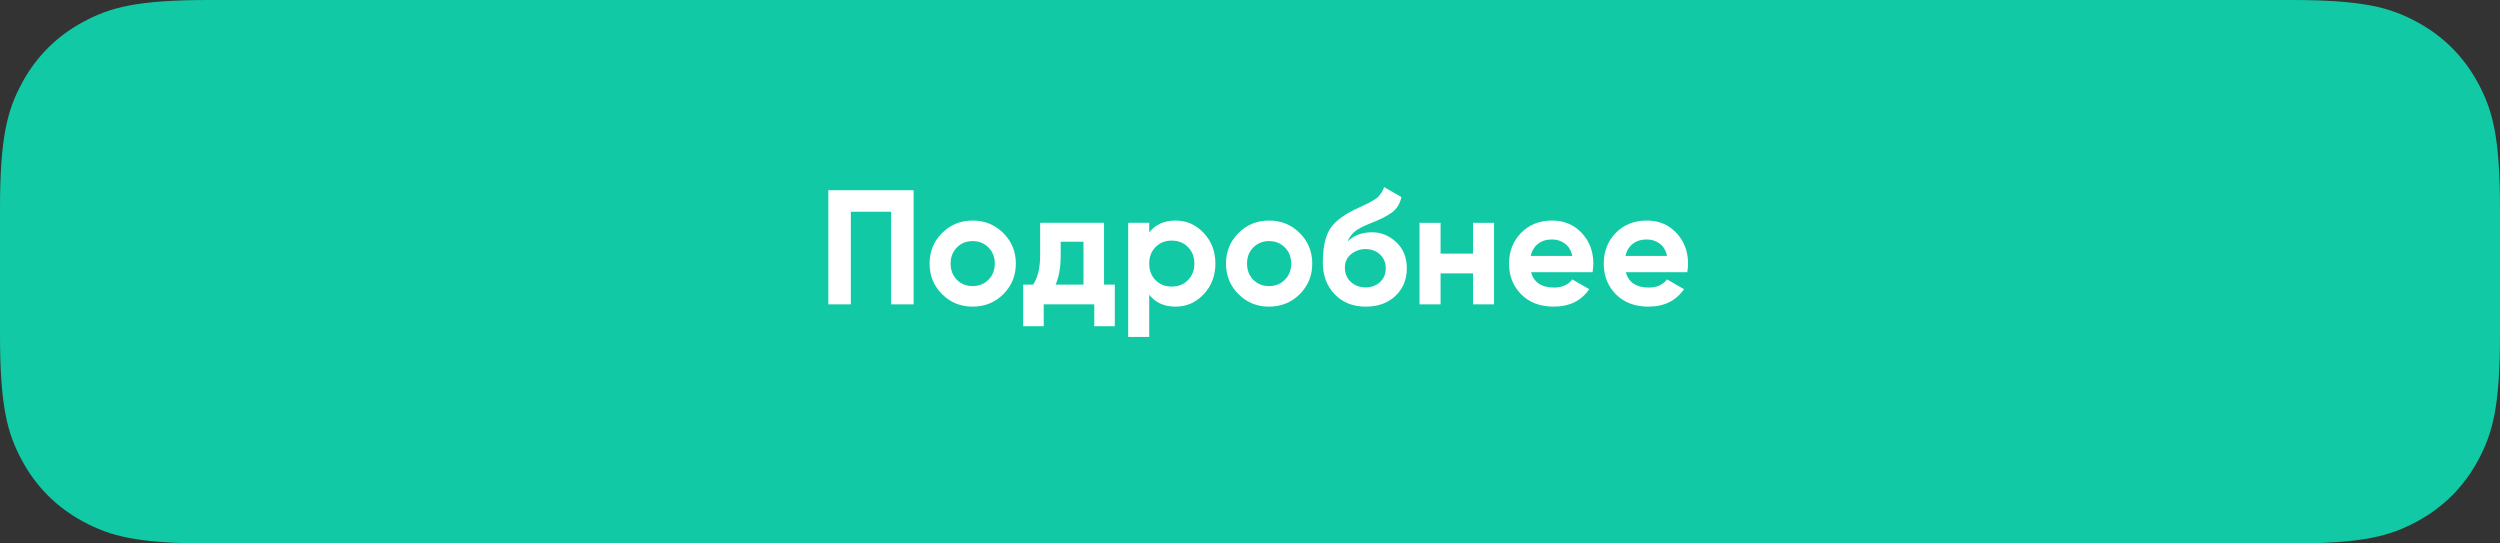 <?xml version="1.0" encoding="UTF-8"?> <svg xmlns="http://www.w3.org/2000/svg" xmlns:xlink="http://www.w3.org/1999/xlink" width="230px" height="50px" viewBox="0 0 230 50"><rect x="0" y="0" width="230" height="50" fill="#333333" stroke="none"/> <title>Group 8</title> <g id="Page-1" stroke="none" stroke-width="1" fill="none" fill-rule="evenodd"> <g id="Group-8"> <path d="M19.229,-1.68371437e-15 L210.771,7.38250608e-15 C217.457,-4.28944863e-15 219.882,0.696 222.326,2.003 C224.771,3.311 226.689,5.229 227.997,7.674 C229.304,10.118 230,12.543 230,19.229 L230,30.771 C230,37.457 229.304,39.882 227.997,42.326 C226.689,44.771 224.771,46.689 222.326,47.997 C219.882,49.304 217.457,50 210.771,50 L19.229,50 C12.543,50 10.118,49.304 7.674,47.997 C5.229,46.689 3.311,44.771 2.003,42.326 C0.696,39.882 8.27823274e-16,37.457 -1.42475429e-15,30.771 L-3.88913985e-16,19.229 C2.25970225e-16,12.543 0.696,10.118 2.003,7.674 C3.311,5.229 5.229,3.311 7.674,2.003 C10.118,0.696 12.543,9.78286536e-16 19.229,-1.68371437e-15 Z" id="Rectangle" fill="#11CAA5"></path> <g id="Подробнее" transform="translate(76.207, 17.215)" fill="#FFFFFF" fill-rule="nonzero"> <polygon id="Path" points="7.845 0.285 7.845 10.785 5.775 10.785 5.775 2.265 2.07 2.265 2.07 10.785 0 10.785 0 0.285"></polygon> <path d="M16.095,9.855 C15.325,10.615 14.385,10.995 13.275,10.995 C12.165,10.995 11.227,10.613 10.463,9.848 C9.697,9.082 9.315,8.145 9.315,7.035 C9.315,5.925 9.697,4.987 10.463,4.223 C11.227,3.458 12.165,3.075 13.275,3.075 C14.385,3.075 15.325,3.458 16.095,4.223 C16.865,4.987 17.25,5.925 17.25,7.035 C17.25,8.145 16.865,9.085 16.095,9.855 Z M11.82,8.52 C12.21,8.91 12.695,9.105 13.275,9.105 C13.855,9.105 14.34,8.91 14.73,8.52 C15.12,8.13 15.315,7.635 15.315,7.035 C15.315,6.435 15.12,5.94 14.73,5.55 C14.34,5.16 13.855,4.965 13.275,4.965 C12.695,4.965 12.213,5.16 11.828,5.55 C11.443,5.94 11.25,6.435 11.25,7.035 C11.25,7.635 11.44,8.13 11.82,8.52 Z" id="Shape"></path> <path d="M25.365,8.97 L26.355,8.97 L26.355,12.795 L24.465,12.795 L24.465,10.785 L19.815,10.785 L19.815,12.795 L17.925,12.795 L17.925,8.97 L18.84,8.97 C19.27,8.33 19.485,7.445 19.485,6.315 L19.485,3.285 L25.365,3.285 L25.365,8.97 Z M20.91,8.97 L23.475,8.97 L23.475,5.025 L21.375,5.025 L21.375,6.315 C21.375,7.375 21.22,8.26 20.91,8.97 Z" id="Shape"></path> <path d="M31.95,3.075 C32.96,3.075 33.822,3.458 34.538,4.223 C35.252,4.987 35.61,5.925 35.61,7.035 C35.61,8.145 35.252,9.082 34.538,9.848 C33.822,10.613 32.96,10.995 31.95,10.995 C30.9,10.995 30.09,10.63 29.52,9.9 L29.52,13.785 L27.585,13.785 L27.585,3.285 L29.52,3.285 L29.52,4.17 C30.09,3.44 30.9,3.075 31.95,3.075 Z M30.105,8.565 C30.495,8.955 30.99,9.15 31.59,9.15 C32.19,9.15 32.688,8.953 33.083,8.557 C33.477,8.162 33.675,7.655 33.675,7.035 C33.675,6.415 33.477,5.907 33.083,5.513 C32.688,5.117 32.19,4.92 31.59,4.92 C30.99,4.92 30.495,5.117 30.105,5.513 C29.715,5.907 29.52,6.415 29.52,7.035 C29.52,7.655 29.715,8.165 30.105,8.565 Z" id="Shape"></path> <path d="M43.365,9.855 C42.595,10.615 41.655,10.995 40.545,10.995 C39.435,10.995 38.498,10.613 37.733,9.848 C36.968,9.082 36.585,8.145 36.585,7.035 C36.585,5.925 36.968,4.987 37.733,4.223 C38.498,3.458 39.435,3.075 40.545,3.075 C41.655,3.075 42.595,3.458 43.365,4.223 C44.135,4.987 44.52,5.925 44.52,7.035 C44.52,8.145 44.135,9.085 43.365,9.855 Z M39.09,8.52 C39.48,8.91 39.965,9.105 40.545,9.105 C41.125,9.105 41.61,8.91 42,8.52 C42.39,8.13 42.585,7.635 42.585,7.035 C42.585,6.435 42.39,5.94 42,5.55 C41.61,5.16 41.125,4.965 40.545,4.965 C39.965,4.965 39.483,5.16 39.097,5.55 C38.712,5.94 38.52,6.435 38.52,7.035 C38.52,7.635 38.71,8.13 39.09,8.52 Z" id="Shape"></path> <path d="M49.44,10.995 C48.26,10.995 47.307,10.615 46.583,9.855 C45.858,9.095 45.495,8.13 45.495,6.96 C45.495,5.68 45.685,4.692 46.065,3.998 C46.445,3.303 47.21,2.67 48.36,2.1 C48.53,2.02 48.77,1.907 49.08,1.762 C49.39,1.617 49.602,1.515 49.718,1.455 C49.833,1.395 49.99,1.305 50.19,1.185 C50.39,1.065 50.532,0.958 50.617,0.863 C50.703,0.767 50.795,0.645 50.895,0.495 C50.995,0.345 51.075,0.18 51.135,0 L52.725,0.915 C52.595,1.525 52.303,1.998 51.847,2.333 C51.392,2.667 50.71,3.01 49.8,3.36 C49.16,3.61 48.695,3.86 48.405,4.11 C48.115,4.36 47.905,4.66 47.775,5.01 C48.335,4.44 49.085,4.155 50.025,4.155 C50.855,4.155 51.595,4.457 52.245,5.062 C52.895,5.668 53.22,6.47 53.22,7.47 C53.22,8.5 52.873,9.345 52.178,10.005 C51.483,10.665 50.57,10.995 49.44,10.995 Z M48.06,8.715 C48.43,9.055 48.885,9.225 49.425,9.225 C49.965,9.225 50.41,9.06 50.76,8.73 C51.11,8.4 51.285,7.98 51.285,7.47 C51.285,6.96 51.11,6.537 50.76,6.202 C50.41,5.867 49.96,5.7 49.41,5.7 C48.92,5.7 48.483,5.855 48.097,6.165 C47.712,6.475 47.52,6.89 47.52,7.41 C47.52,7.94 47.7,8.375 48.06,8.715 Z" id="Shape"></path> <polygon id="Path" points="59.31 3.285 61.245 3.285 61.245 10.785 59.31 10.785 59.31 7.935 56.325 7.935 56.325 10.785 54.39 10.785 54.39 3.285 56.325 3.285 56.325 6.12 59.31 6.12"></polygon> <path d="M64.65,7.83 C64.91,8.77 65.615,9.24 66.765,9.24 C67.505,9.24 68.065,8.99 68.445,8.49 L70.005,9.39 C69.265,10.46 68.175,10.995 66.735,10.995 C65.495,10.995 64.5,10.62 63.75,9.87 C63,9.12 62.625,8.175 62.625,7.035 C62.625,5.905 62.995,4.963 63.735,4.207 C64.475,3.453 65.425,3.075 66.585,3.075 C67.685,3.075 68.593,3.455 69.308,4.215 C70.022,4.975 70.38,5.915 70.38,7.035 C70.38,7.285 70.355,7.55 70.305,7.83 L64.65,7.83 Z M64.62,6.33 L68.445,6.33 C68.335,5.82 68.108,5.44 67.763,5.19 C67.418,4.94 67.025,4.815 66.585,4.815 C66.065,4.815 65.635,4.947 65.295,5.213 C64.955,5.478 64.73,5.85 64.62,6.33 Z" id="Shape"></path> <path d="M73.365,7.83 C73.625,8.77 74.33,9.24 75.48,9.24 C76.22,9.24 76.78,8.99 77.16,8.49 L78.72,9.39 C77.98,10.46 76.89,10.995 75.45,10.995 C74.21,10.995 73.215,10.62 72.465,9.87 C71.715,9.12 71.34,8.175 71.34,7.035 C71.34,5.905 71.71,4.963 72.45,4.207 C73.19,3.453 74.14,3.075 75.3,3.075 C76.4,3.075 77.308,3.455 78.022,4.215 C78.737,4.975 79.095,5.915 79.095,7.035 C79.095,7.285 79.07,7.55 79.02,7.83 L73.365,7.83 Z M73.335,6.33 L77.16,6.33 C77.05,5.82 76.823,5.44 76.478,5.19 C76.132,4.94 75.74,4.815 75.3,4.815 C74.78,4.815 74.35,4.947 74.01,5.213 C73.67,5.478 73.445,5.85 73.335,6.33 Z" id="Shape"></path> </g> </g> </g> </svg> 